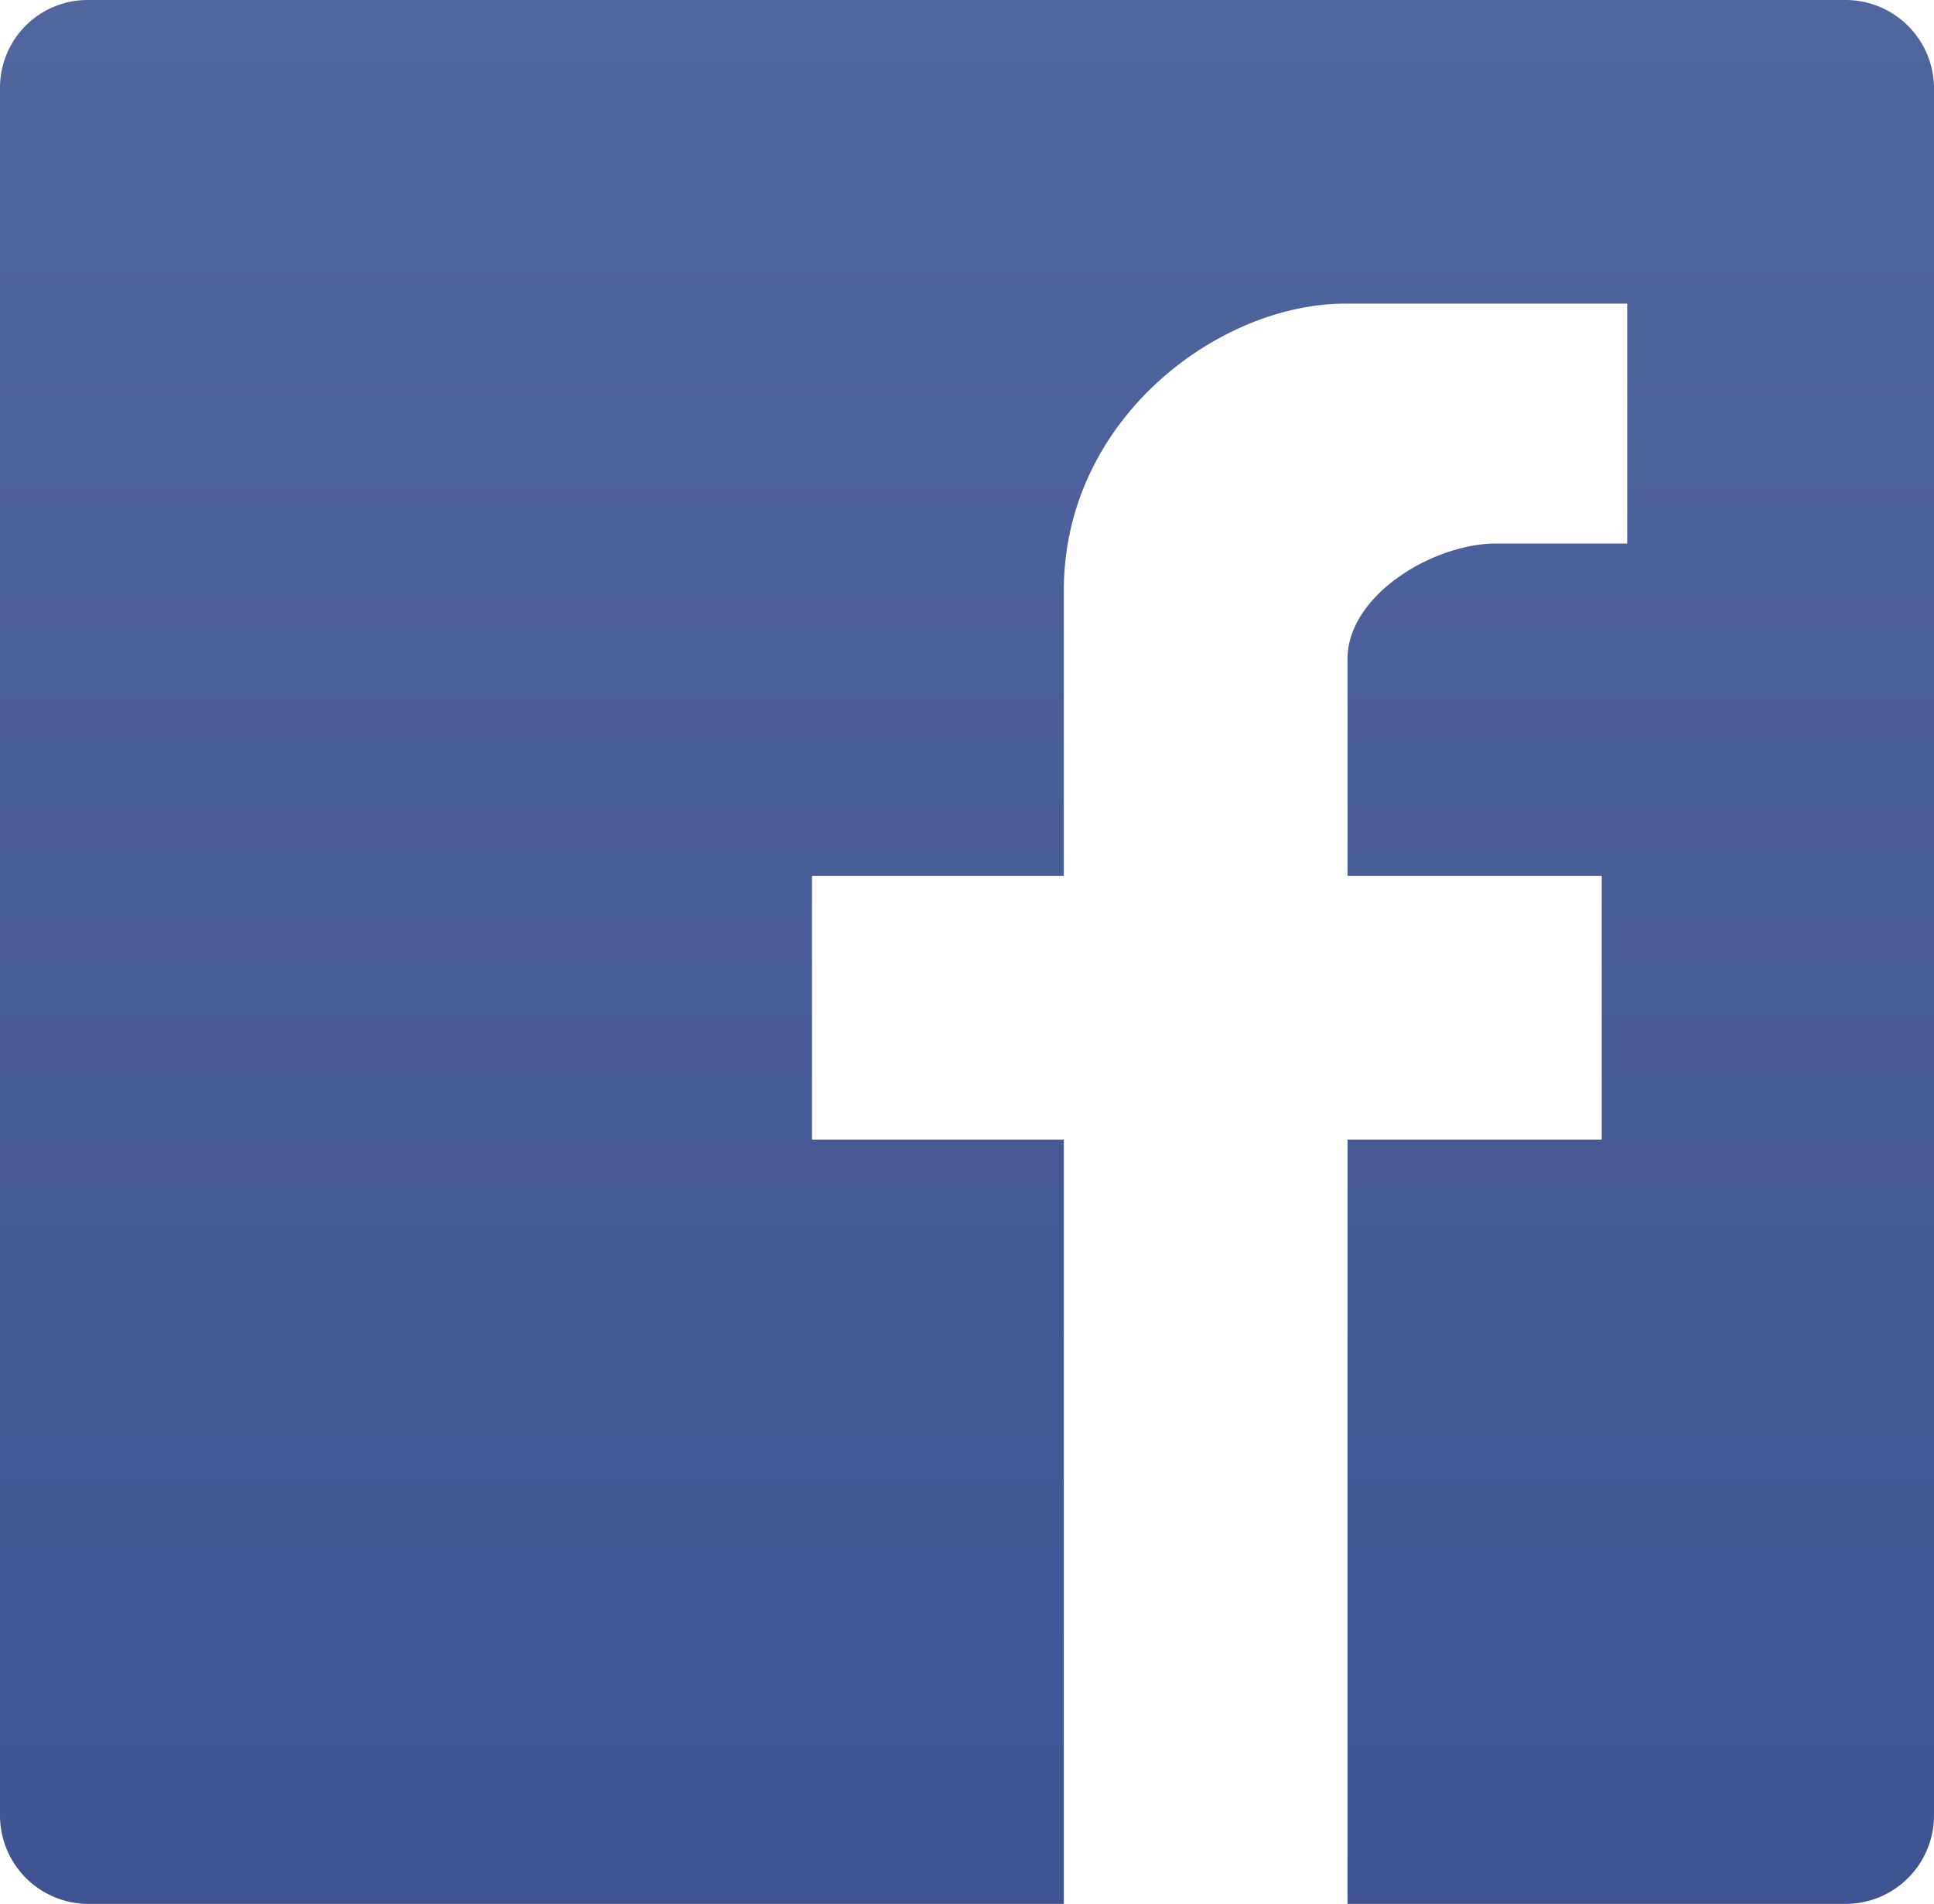 <svg id="Calque_1" data-name="Calque 1" xmlns="http://www.w3.org/2000/svg" xmlns:xlink="http://www.w3.org/1999/xlink" viewBox="0 0 242.7 238.9"><defs><linearGradient id="linear-gradient" x1="136.43" y1="17.43" x2="136.43" y2="256.31" gradientUnits="userSpaceOnUse"><stop offset="0" stop-color="#51659e"/><stop offset="1" stop-color="#405393"/></linearGradient></defs><title>Facebook-blue</title><path d="M257.8,244V27.3a11.1,11.1,0,0,0-11.1-11.1H26.1a11,11,0,0,0-11,11V244a11.1,11.1,0,0,0,11,11.1H148.6V159.2H117V126.1h31.6V90.3c0-21.6,19.5-36,35.3-36h35.4V84.4H202.9c-8,0-18.7,6.5-18.7,14.5v27.2h31.9v33.1H184.2v95.9h62.5A11.1,11.1,0,0,0,257.8,244Z" transform="translate(-15.1 -16.2)" fill="url(#linear-gradient)"/></svg>
